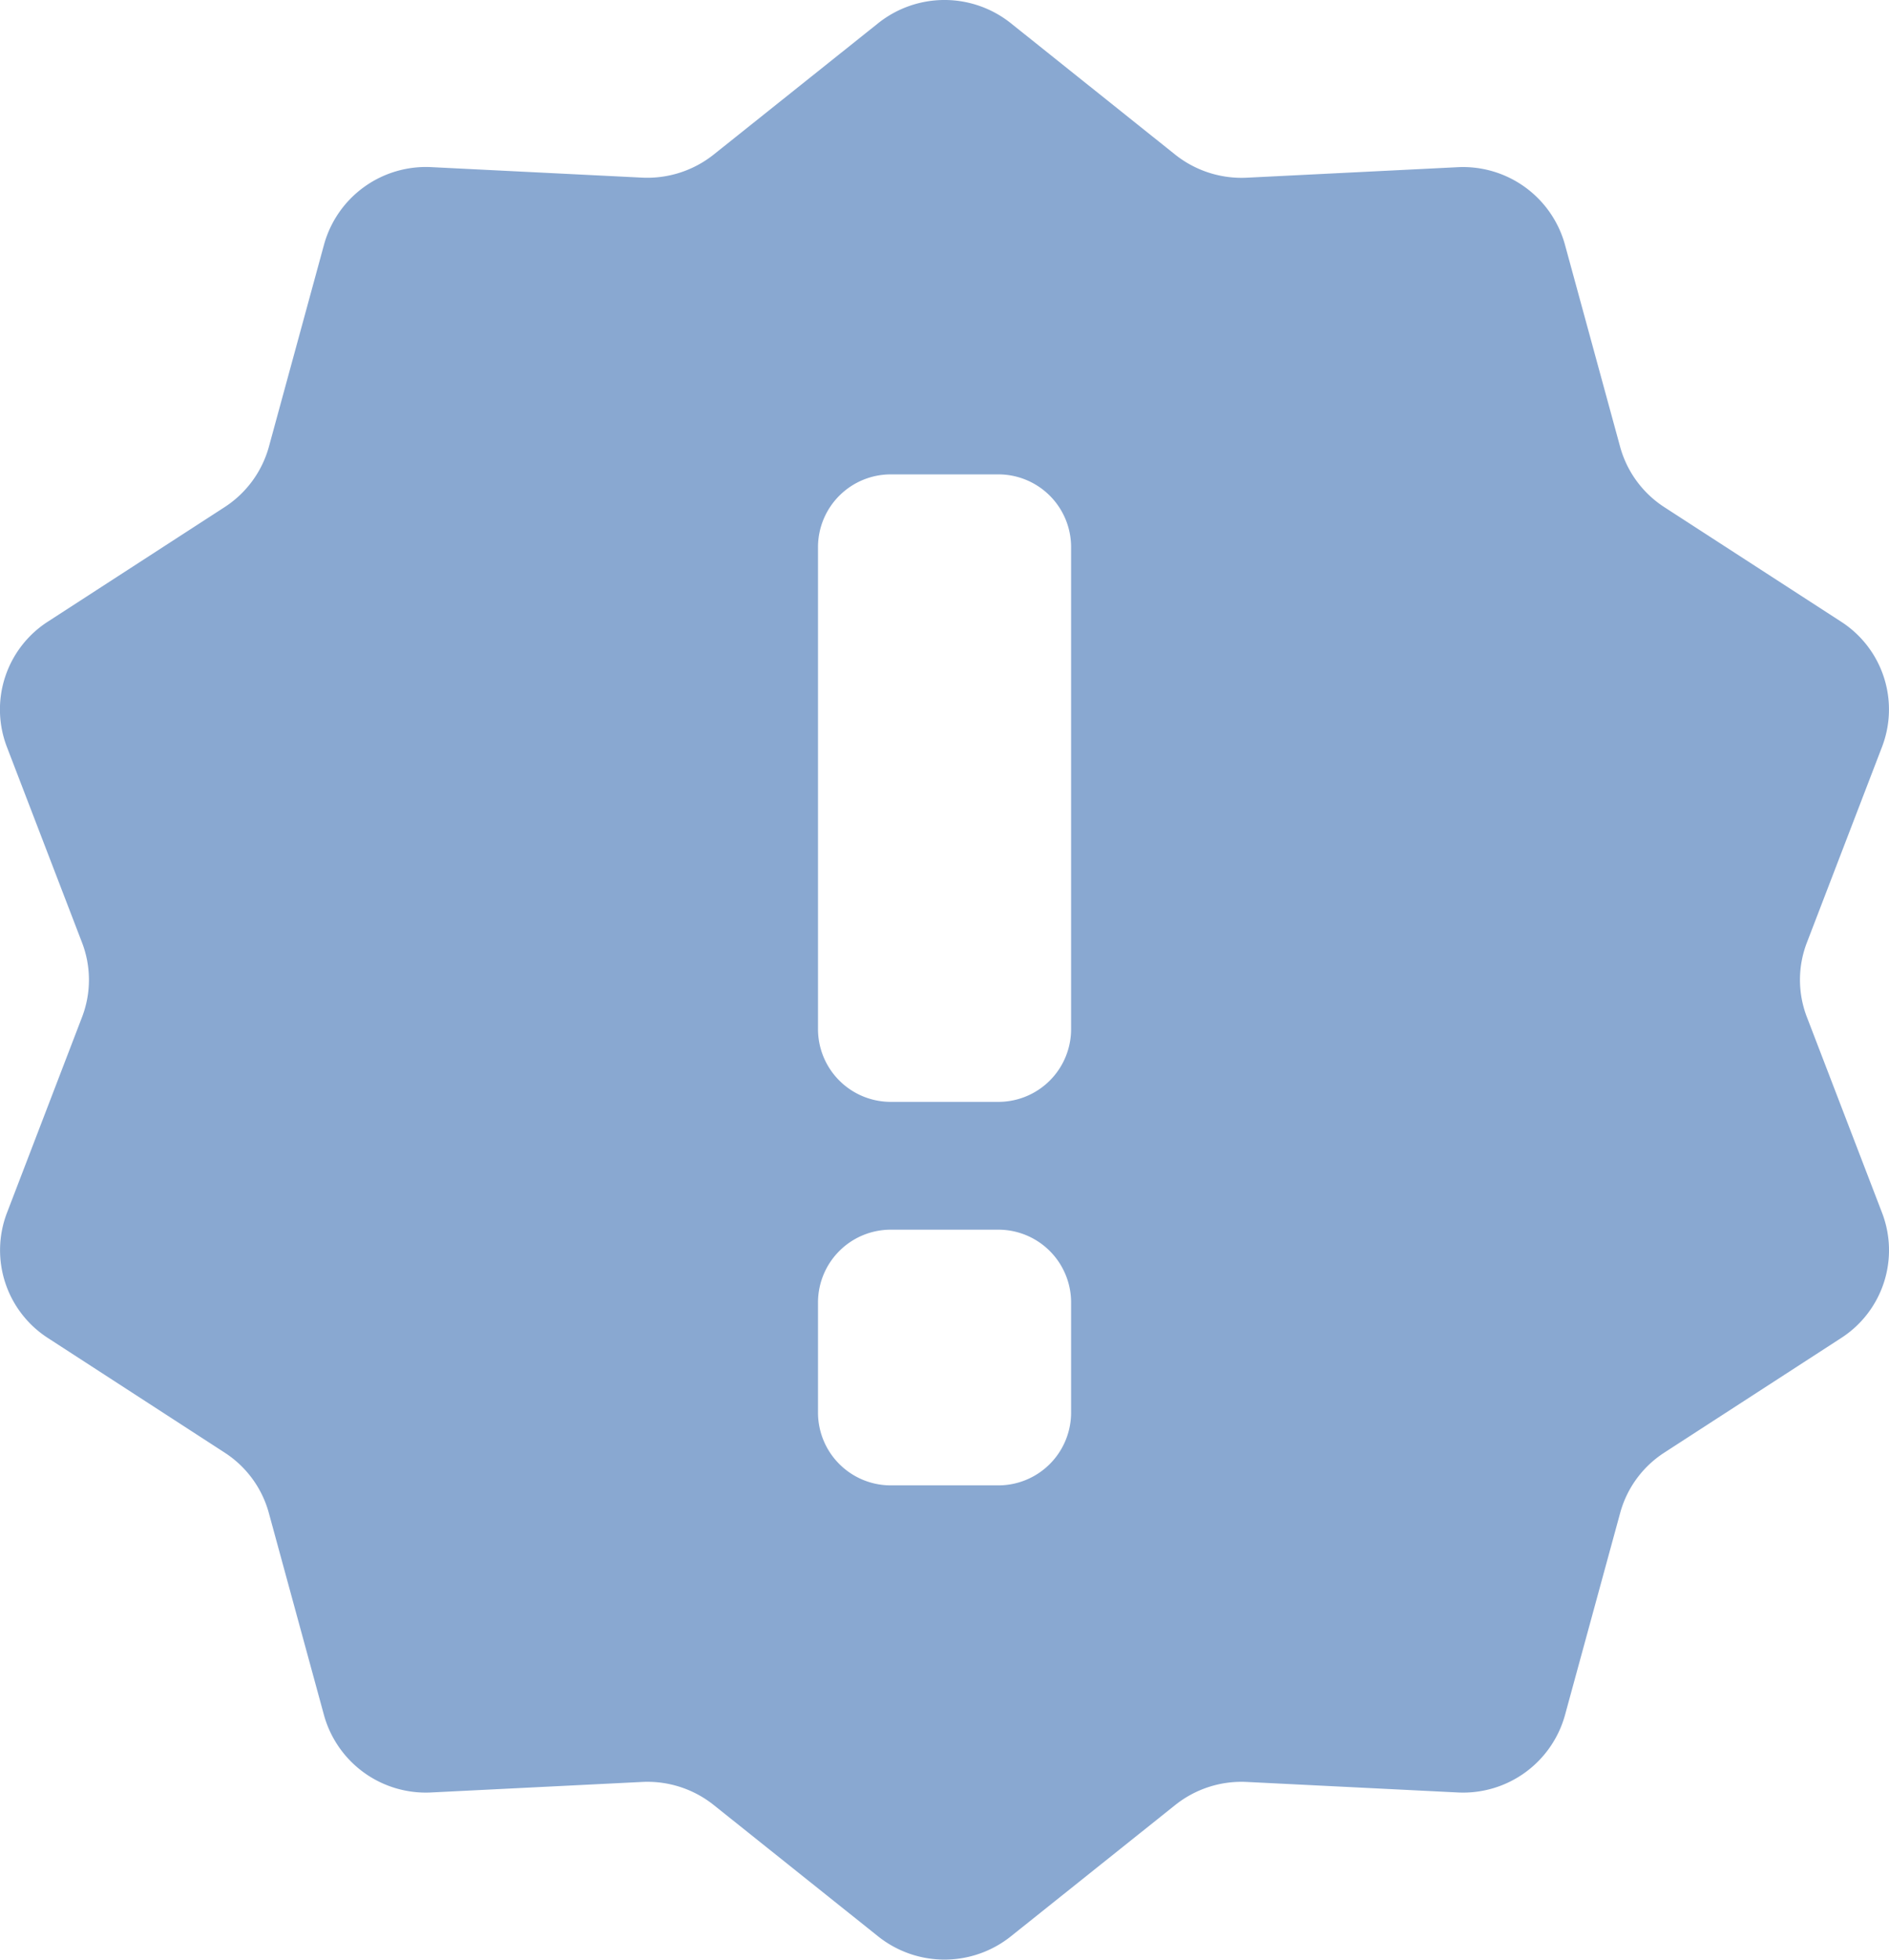 <svg xmlns="http://www.w3.org/2000/svg" width="54" height="56" viewBox="0 0 54 56"><g transform="translate(-11.181 0)"><path d="M62.835,29.067a2.961,2.961,0,0,1,0-2.135l2.147-5.59a2.983,2.983,0,0,0-1.172-3.578l-5.051-3.271a3,3,0,0,1-1.265-1.728L55.917,6.99a3.022,3.022,0,0,0-3.069-2.212l-6.026.3a3.047,3.047,0,0,1-2.047-.66L40.078.664a3.041,3.041,0,0,0-3.794,0l-4.7,3.752a3.047,3.047,0,0,1-2.048.66l-6.025-.3A3.022,3.022,0,0,0,20.444,6.99l-1.576,5.775A3.008,3.008,0,0,1,17.6,14.493l-5.051,3.271a2.985,2.985,0,0,0-1.172,3.578l2.148,5.591a2.969,2.969,0,0,1,0,2.135L11.38,34.658a2.986,2.986,0,0,0,1.172,3.578L17.6,41.508a2.993,2.993,0,0,1,1.266,1.726l1.576,5.775a3.021,3.021,0,0,0,3.069,2.212l6.025-.3a3.036,3.036,0,0,1,2.048.659l4.7,3.754a3.042,3.042,0,0,0,3.793,0l4.7-3.754a3.036,3.036,0,0,1,2.047-.659l6.026.3a3.021,3.021,0,0,0,3.069-2.212l1.577-5.775a2.988,2.988,0,0,1,1.265-1.726l5.051-3.272a2.983,2.983,0,0,0,1.171-3.578ZM41.8,40.374a2.081,2.081,0,0,1-2.087,2.072H36.653a2.081,2.081,0,0,1-2.088-2.072V37.211a2.081,2.081,0,0,1,2.088-2.072h3.055A2.081,2.081,0,0,1,41.8,37.211Zm0-10.957a2.079,2.079,0,0,1-2.087,2.07H36.653a2.08,2.08,0,0,1-2.088-2.07V15.628a2.08,2.08,0,0,1,2.088-2.072h3.055A2.079,2.079,0,0,1,41.8,15.628Z" transform="translate(0)" fill="#89a8d1"/></g></svg>
